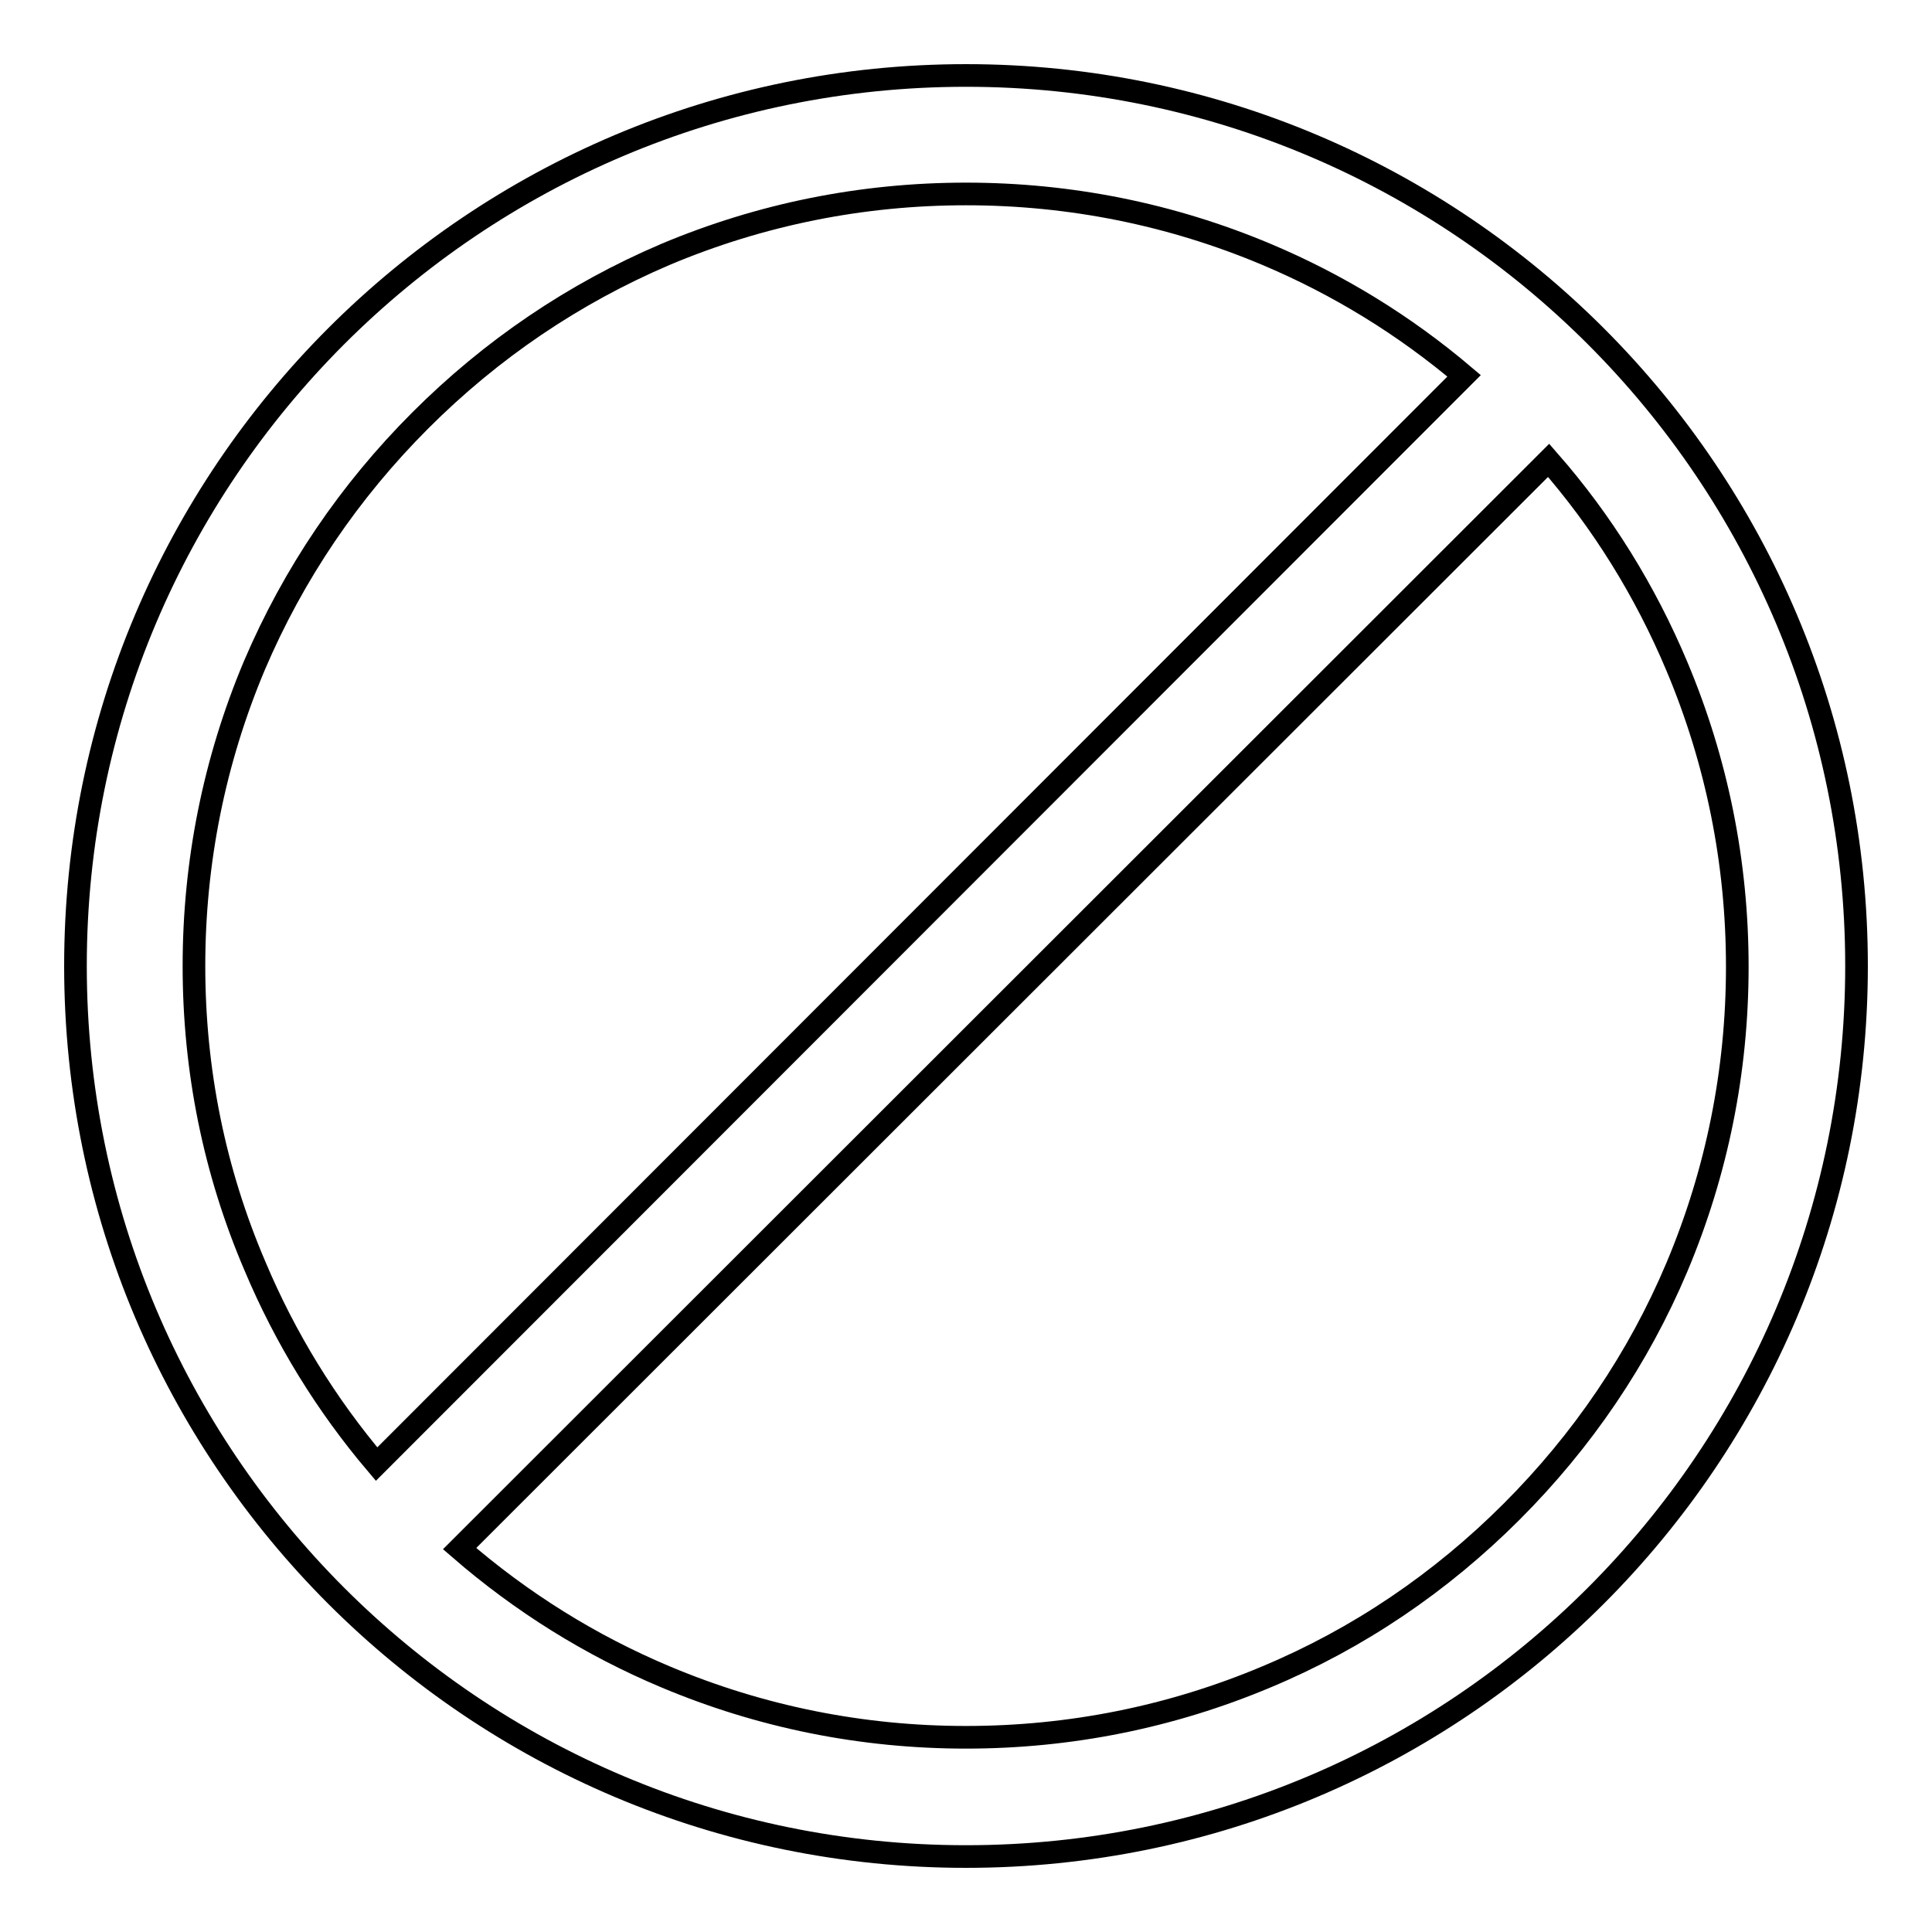 <?xml version="1.0" encoding="utf-8"?>
<!-- Svg Vector Icons : http://www.onlinewebfonts.com/icon -->
<!DOCTYPE svg PUBLIC "-//W3C//DTD SVG 1.1//EN" "http://www.w3.org/Graphics/SVG/1.1/DTD/svg11.dtd">
<svg version="1.1" xmlns="http://www.w3.org/2000/svg" xmlns:xlink="http://www.w3.org/1999/xlink" x="0px" y="0px" viewBox="0 0 256 256" enable-background="new 0 0 256 256" xml:space="preserve">
<g><g><path stroke-width="3" fill-opacity="0" stroke="#000000"  d="M128,10C62.8,10,10,62.8,10,128c0,65.2,52.8,118,118,118c65.2,0,118-52.8,118-118C246,62.8,193.2,10,128,10z M25.7,128c0-13.8,2.7-27.2,8-39.8C38.9,76,46.3,65.1,55.7,55.7S76,38.9,88.2,33.7c12.6-5.3,26-8,39.8-8s27.2,2.7,39.8,8c9.5,4,18.3,9.4,26.2,16.1L49.9,194c-6.7-7.9-12.1-16.7-16.1-26.2C28.4,155.2,25.7,141.8,25.7,128z M200.3,200.3c-9.4,9.4-20.3,16.8-32.5,21.9c-12.6,5.3-26,8-39.8,8c-13.8,0-27.2-2.7-39.8-8c-10-4.2-19.1-9.9-27.3-17L205.2,61c7.1,8.1,12.8,17.3,17,27.3c5.3,12.6,8,26,8,39.8c0,13.8-2.7,27.2-8,39.8C217.1,180,209.7,190.9,200.3,200.3z"/></g></g>
</svg>